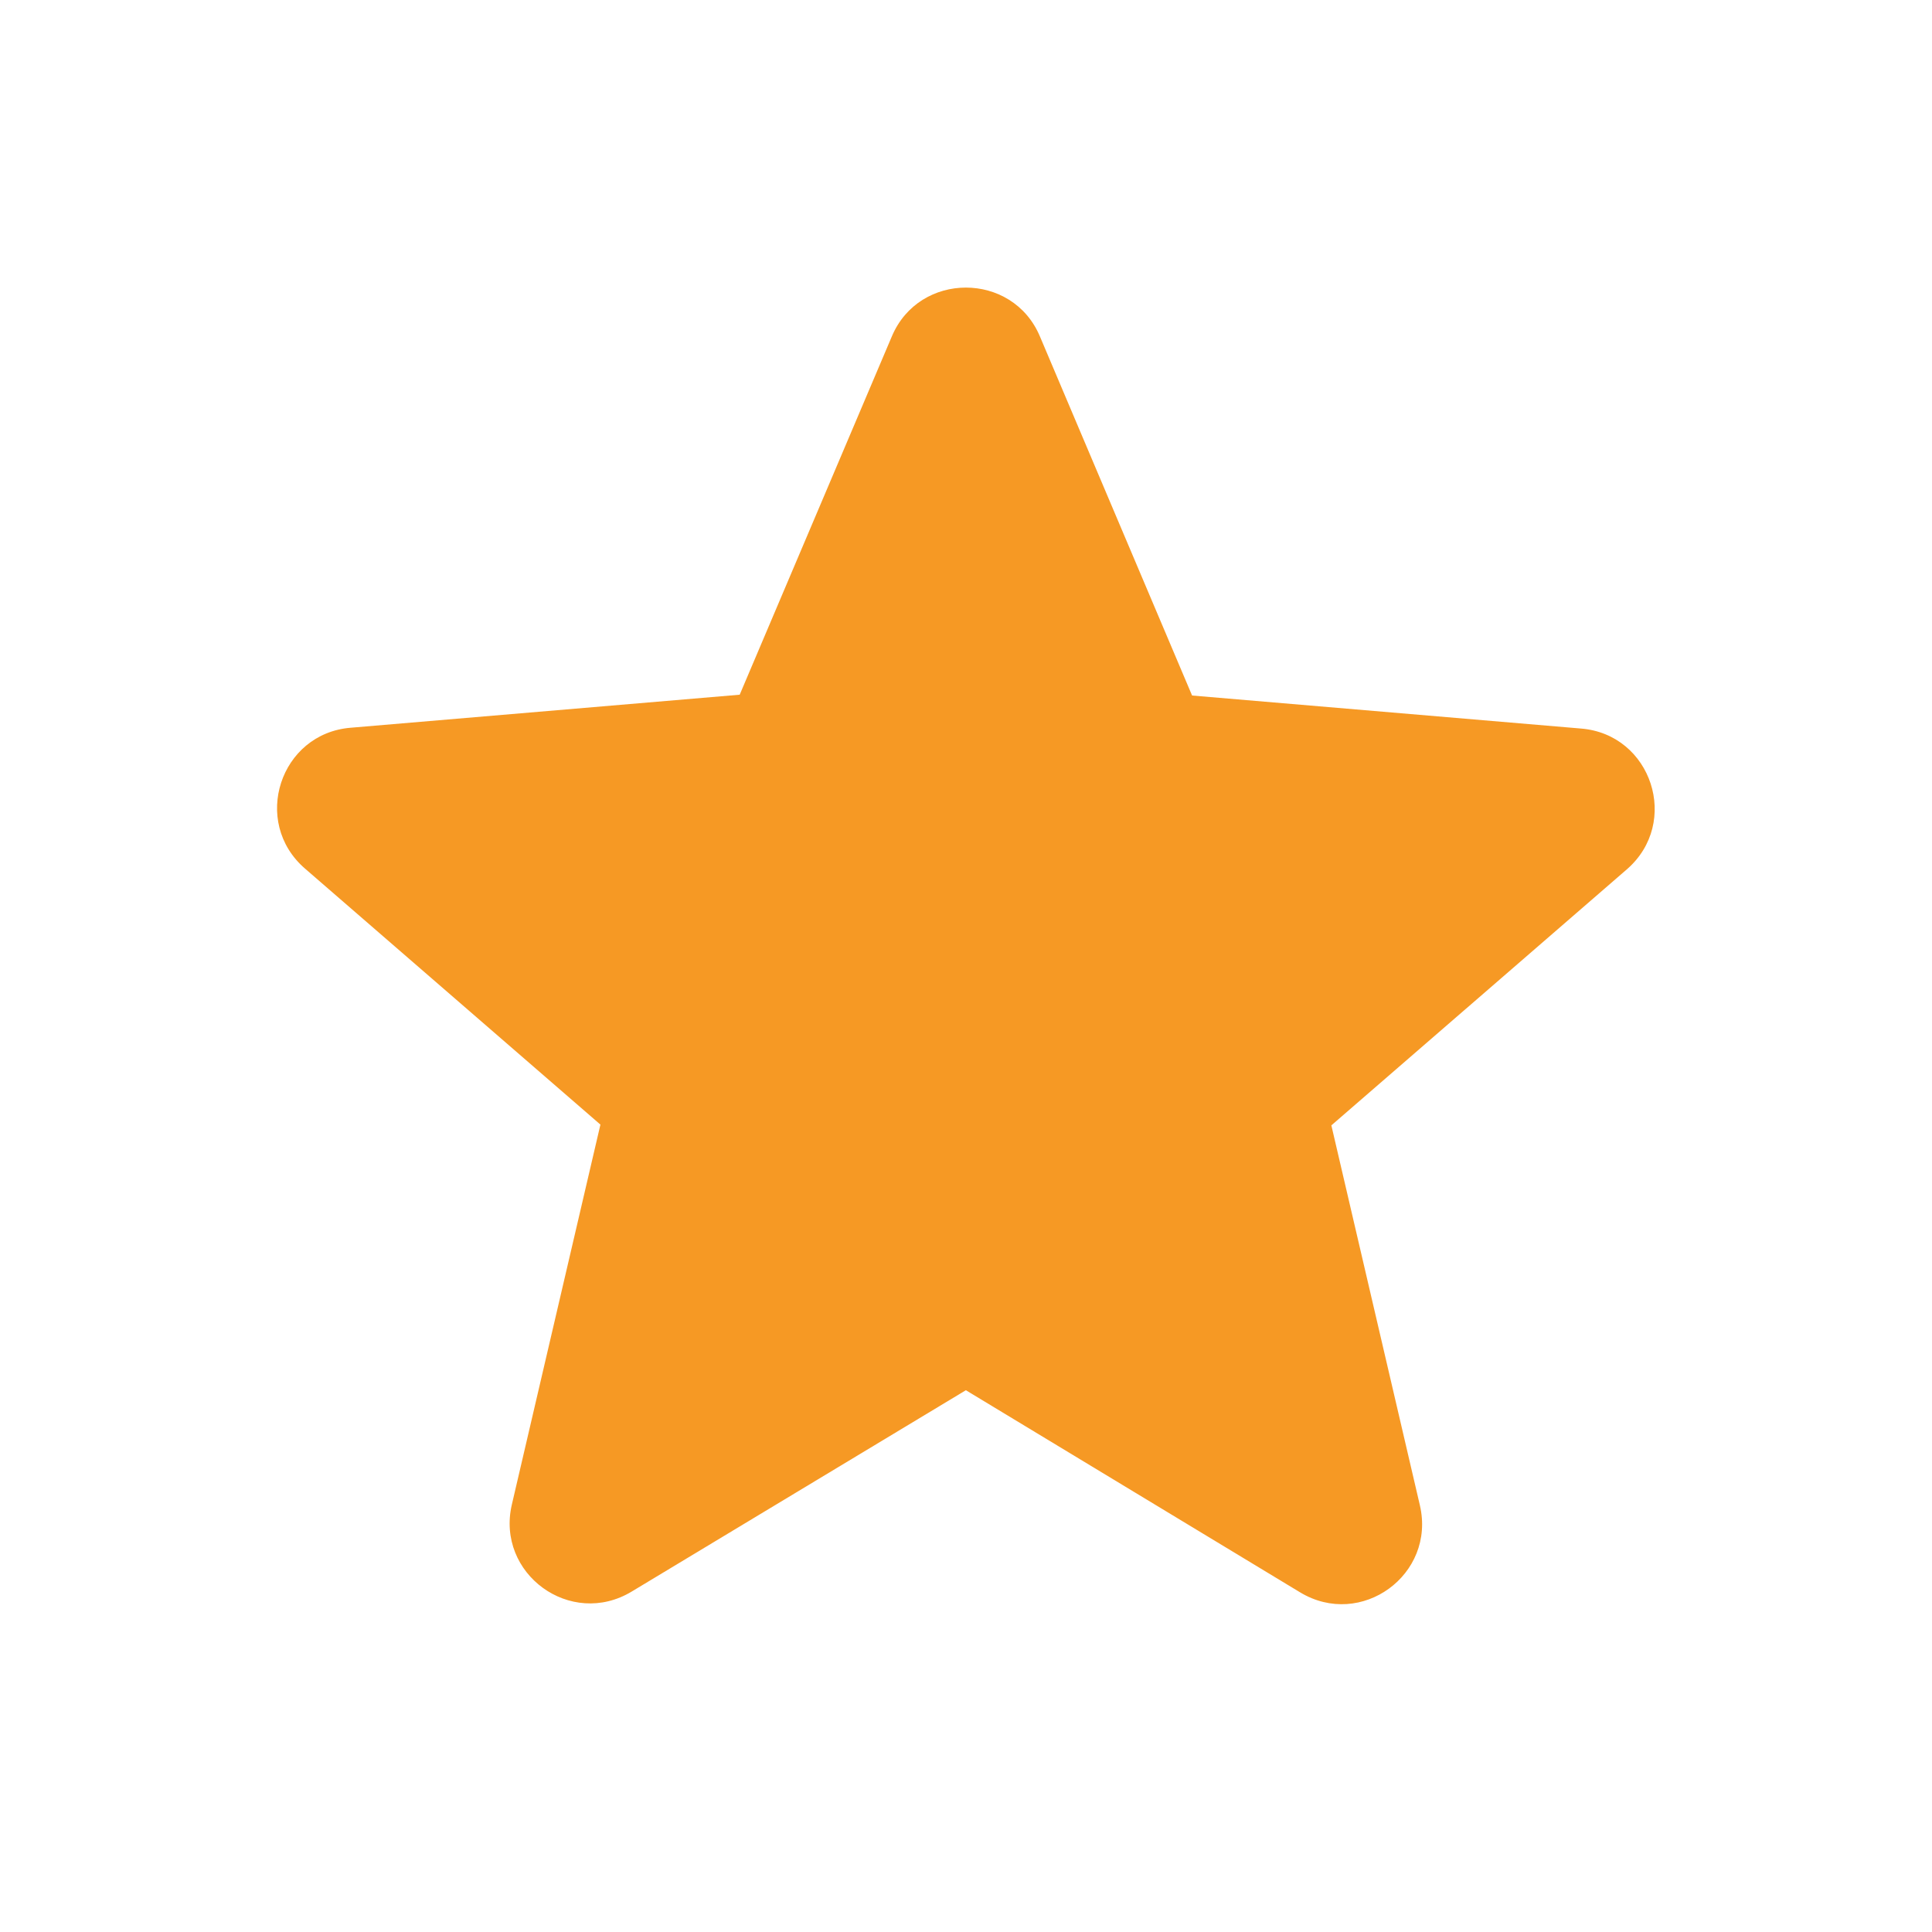 <svg xmlns="http://www.w3.org/2000/svg" width="45" height="45" viewBox="0 0 45 45" fill="none"><path d="M22.497 32.381L30.279 37.087C31.704 37.95 33.447 36.675 33.072 35.062L31.01 26.212L37.891 20.25C39.147 19.162 38.472 17.1 36.822 16.969L27.766 16.2L24.222 7.837C23.585 6.319 21.41 6.319 20.772 7.837L17.229 16.181L8.172 16.95C6.522 17.081 5.847 19.144 7.104 20.231L13.985 26.194L11.922 35.044C11.547 36.656 13.291 37.931 14.716 37.069L22.497 32.381Z" fill="#F69924"></path></svg>